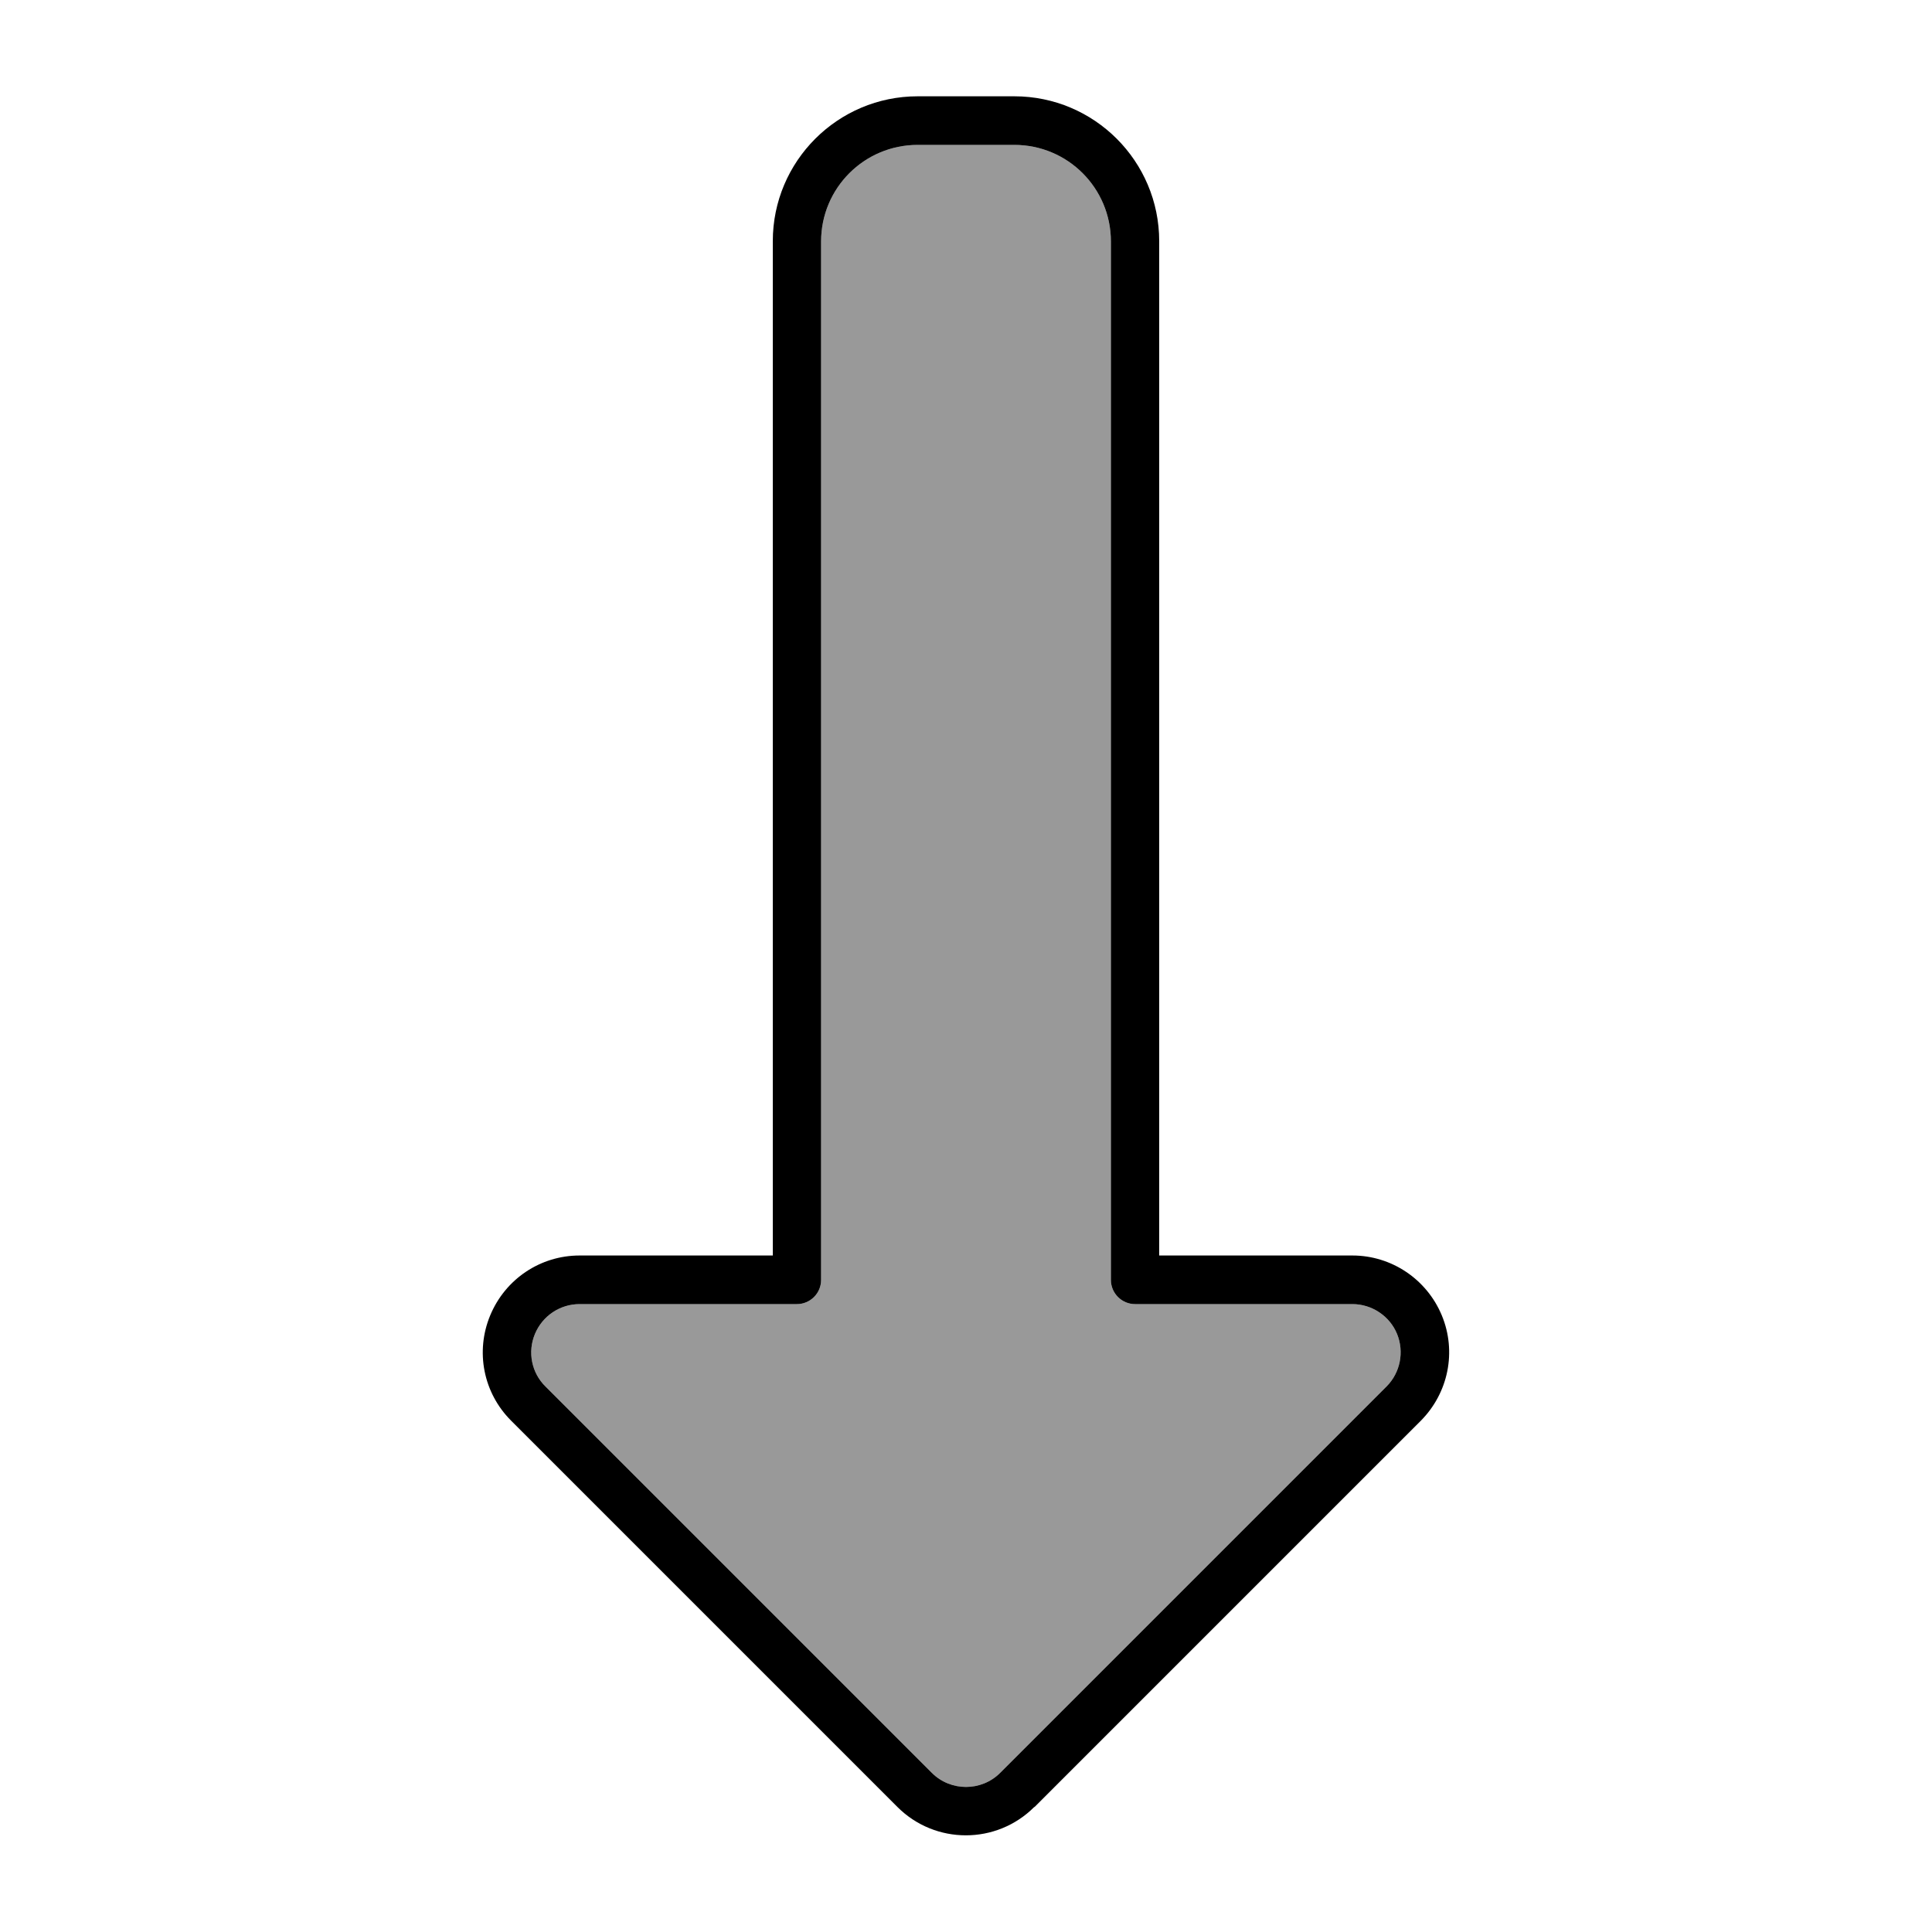 <svg xmlns="http://www.w3.org/2000/svg" viewBox="0 0 640 640"><!--! Font Awesome Pro 7.1.0 by @fontawesome - https://fontawesome.com License - https://fontawesome.com/license (Commercial License) Copyright 2025 Fonticons, Inc. --><path opacity=".4" fill="currentColor" d="M177.2 441.9C174.7 447.9 176.1 454.8 180.7 459.3L308.7 587.3C314.9 593.5 325.1 593.5 331.3 587.3L459.3 459.3C463.9 454.7 465.2 447.8 462.8 441.9C460.4 436 454.5 432 448 432L376 432C371.6 432 368 428.4 368 424L368 80C368 62.3 353.7 48 336 48L304 48C286.3 48 272 62.3 272 80L272 424C272 428.4 268.4 432 264 432L192 432C185.5 432 179.7 435.9 177.2 441.9z"/><path fill="currentColor" d="M308.7 587.3C314.9 593.5 325.1 593.5 331.3 587.3L459.3 459.3C463.9 454.7 465.2 447.8 462.8 441.9C460.4 436 454.5 432 448 432L376 432C371.6 432 368 428.4 368 424L368 80C368 62.3 353.7 48 336 48L304 48C286.3 48 272 62.3 272 80L272 424C272 428.4 268.4 432 264 432L192 432C185.5 432 179.7 435.9 177.2 441.9C174.7 447.9 176.1 454.8 180.7 459.3L308.7 587.3zM342.6 598.6C330.1 611.1 309.8 611.1 297.3 598.6L169.3 470.6C160.1 461.4 157.4 447.7 162.4 435.7L162.4 435.7C167.4 423.7 179 415.9 192 415.9L256 415.9L256 79.9C256 53.4 277.5 31.9 304 31.9L336 31.9C362.5 31.9 384 53.4 384 79.9L384 415.9L448 415.9C460.9 415.9 472.6 423.7 477.6 435.7C482.6 447.7 479.8 461.4 470.7 470.6L342.7 598.6z"/></svg>